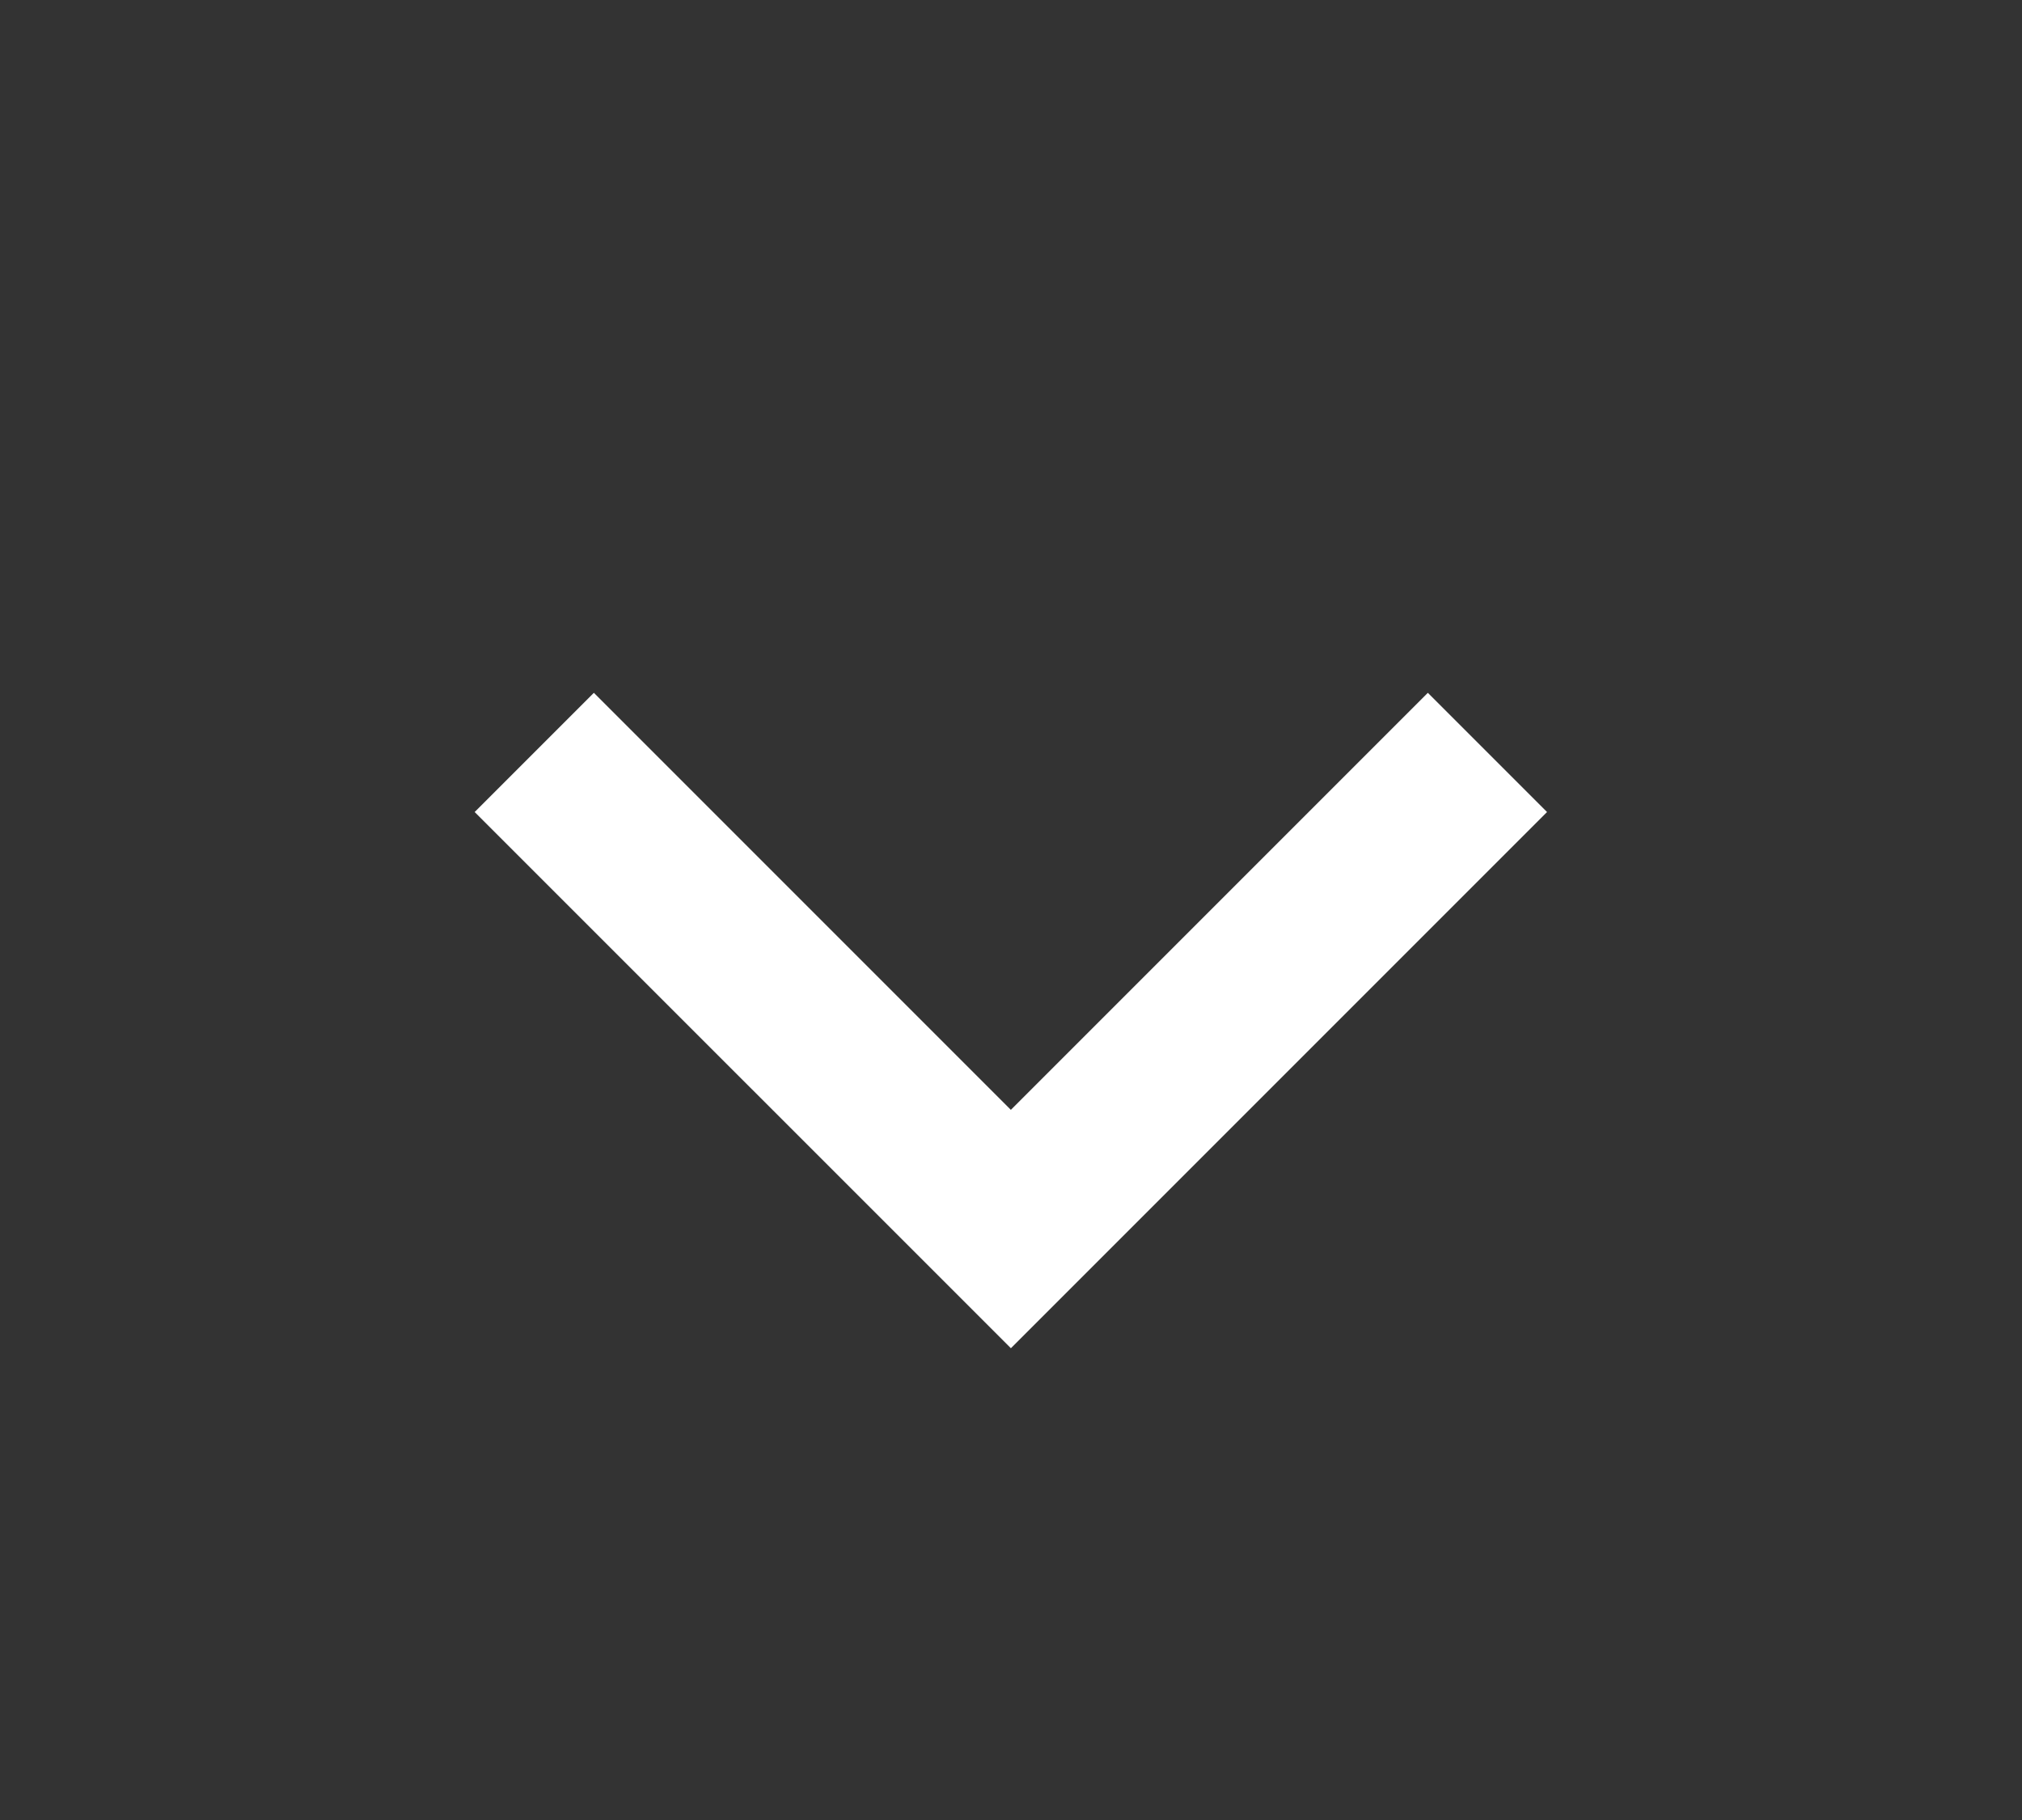 <svg width="20" height="18" viewBox="0 0 20 18" fill="none" xmlns="http://www.w3.org/2000/svg">
<rect x="0" y="0" width="20" height="18" fill="#333333" stroke="none"/>
<path d="M9.999 10.977L5.874 6.852L4.695 8.031L9.999 13.334L15.302 8.031L14.123 6.852L9.998 10.977H9.999Z" fill="white"/>
</svg>
